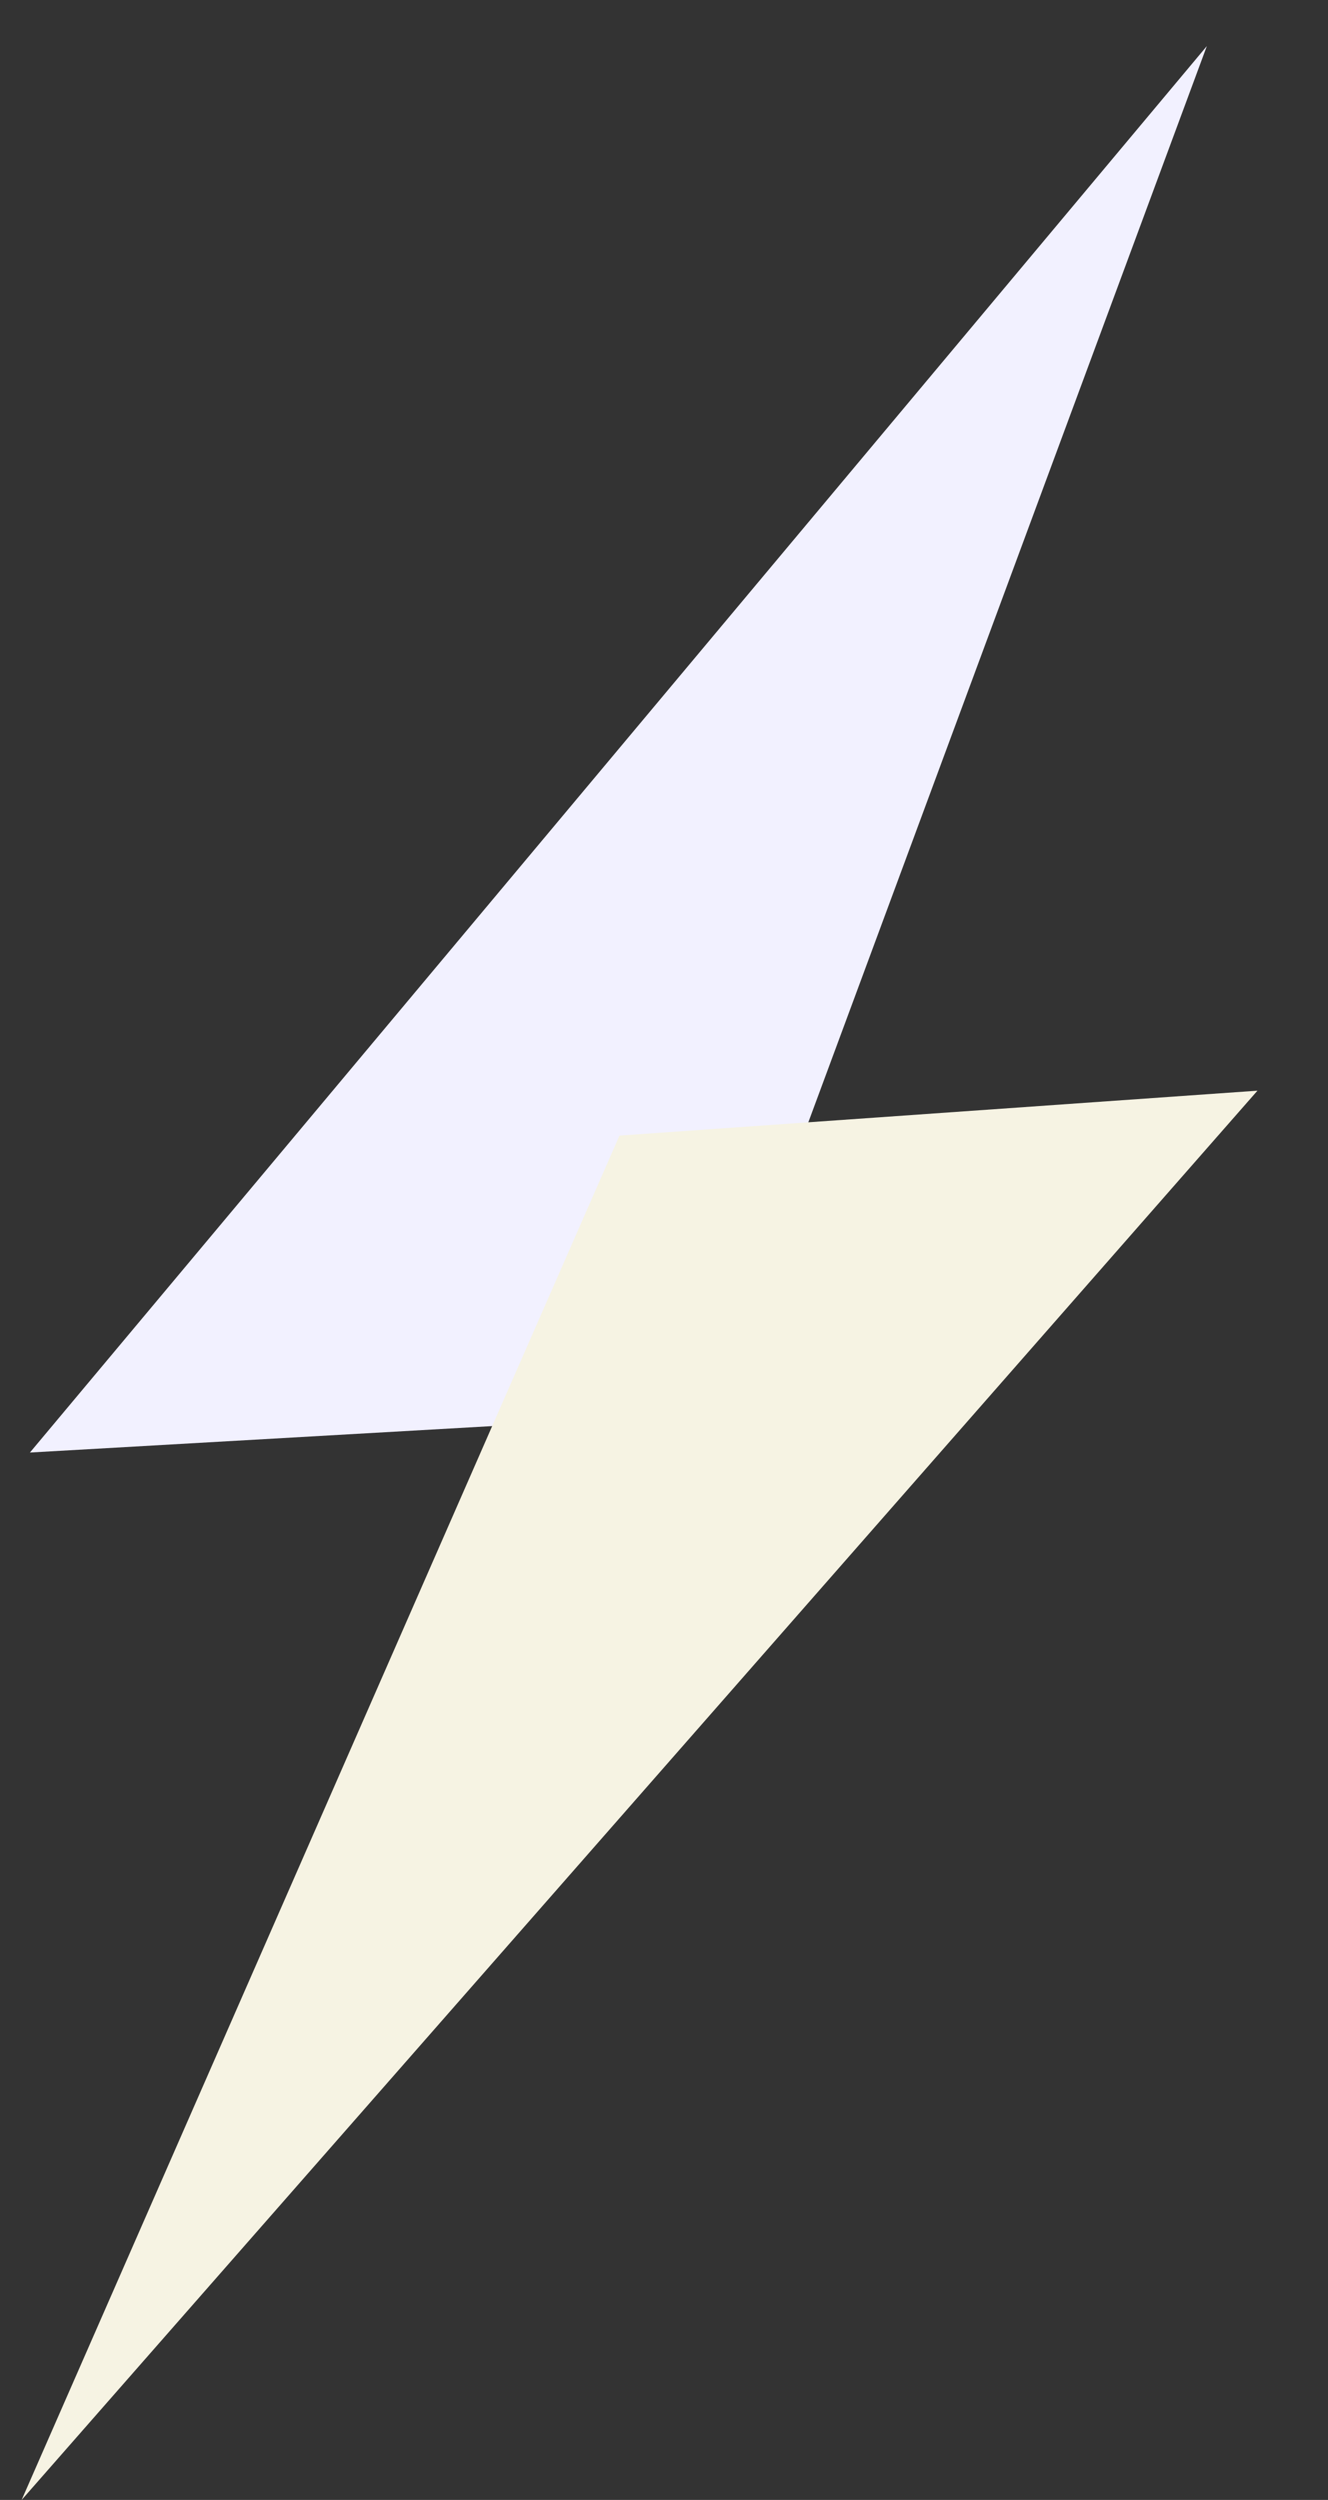<svg xmlns="http://www.w3.org/2000/svg" fill="none" viewBox="0 0 17 32" height="32" width="17">
<rect x="0" y="0" width="17" height="32" fill="#333333" stroke="none"/>
<g clip-path="url(#clip0_125_5)">
<path fill="#F2F1FF" d="M15.449 0.59L0.383 18.593L8.964 18.102L15.449 0.59Z"></path>
<path fill="#F6F3E3" d="M0.277 32L16.097 13.961L7.93 14.536L0.277 32Z"></path>
</g>
<defs>
<clipPath id="clip0_125_5">
<rect fill="white" height="32" width="17"></rect>
</clipPath>
</defs>
</svg>
